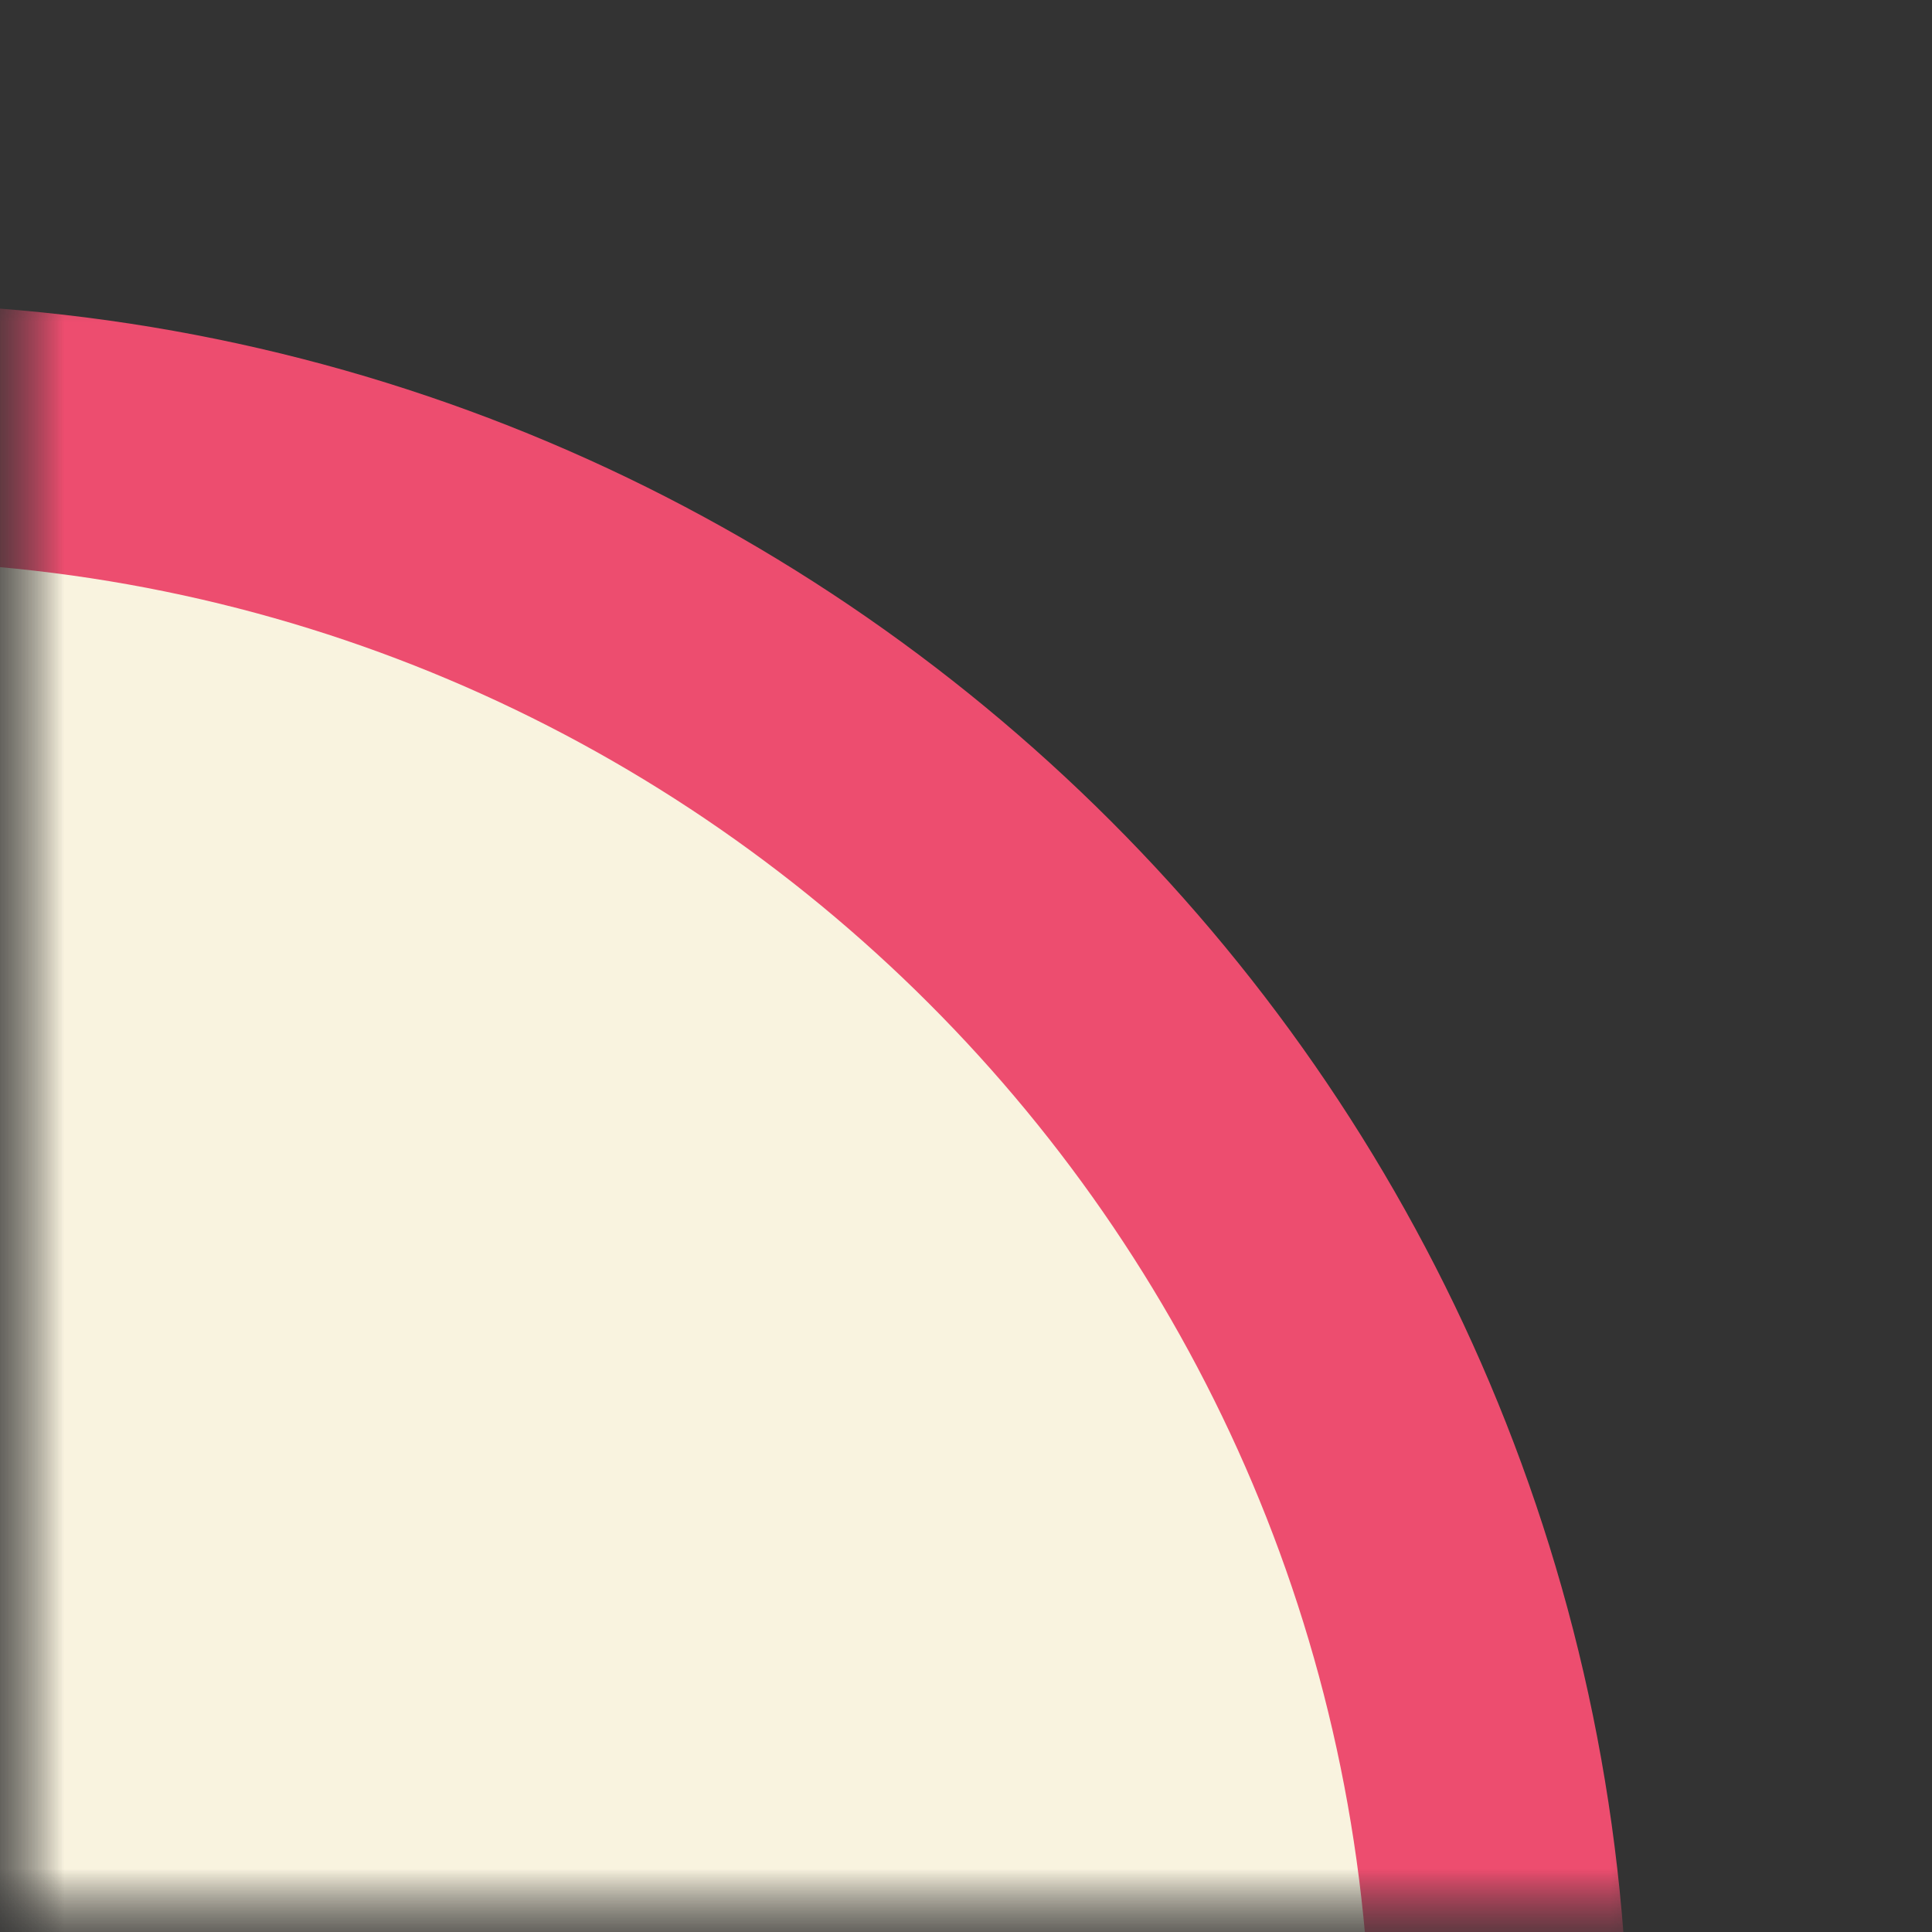 <svg width="15" height="15" viewBox="0 0 15 15" fill="none" xmlns="http://www.w3.org/2000/svg">
<rect x="0" y="0" width="15" height="15" fill="#333333" stroke="none"/>
<g clip-path="url(#clip0_1718_446)">
<mask id="mask0_1718_446" style="mask-type:luminance" maskUnits="userSpaceOnUse" x="0" y="0" width="15" height="15">
<path d="M15 15L15 0L0 0L0 15L15 15Z" fill="white"/>
</mask>
<g mask="url(#mask0_1718_446)">
<mask id="mask1_1718_446" style="mask-type:luminance" maskUnits="userSpaceOnUse" x="0" y="2" width="13" height="13">
<path d="M0 2L1.1365e-06 15L13 15V2H0Z" fill="white"/>
</mask>
<g mask="url(#mask1_1718_446)">
<path d="M11.646 16.083C11.646 9.053 5.947 3.354 -1.083 3.354C-8.113 3.354 -13.812 9.053 -13.812 16.083C-13.812 23.113 -8.113 28.812 -1.083 28.812C5.947 28.812 11.646 23.113 11.646 16.083Z" fill="#F9F3DF" stroke="#ED4D6F" stroke-width="2"/>
</g>
</g>
</g>
<defs>
<clipPath id="clip0_1718_446">
<rect width="15" height="15" fill="white" transform="matrix(0 -1 1 0 0 15)"/>
</clipPath>
</defs>
</svg>
